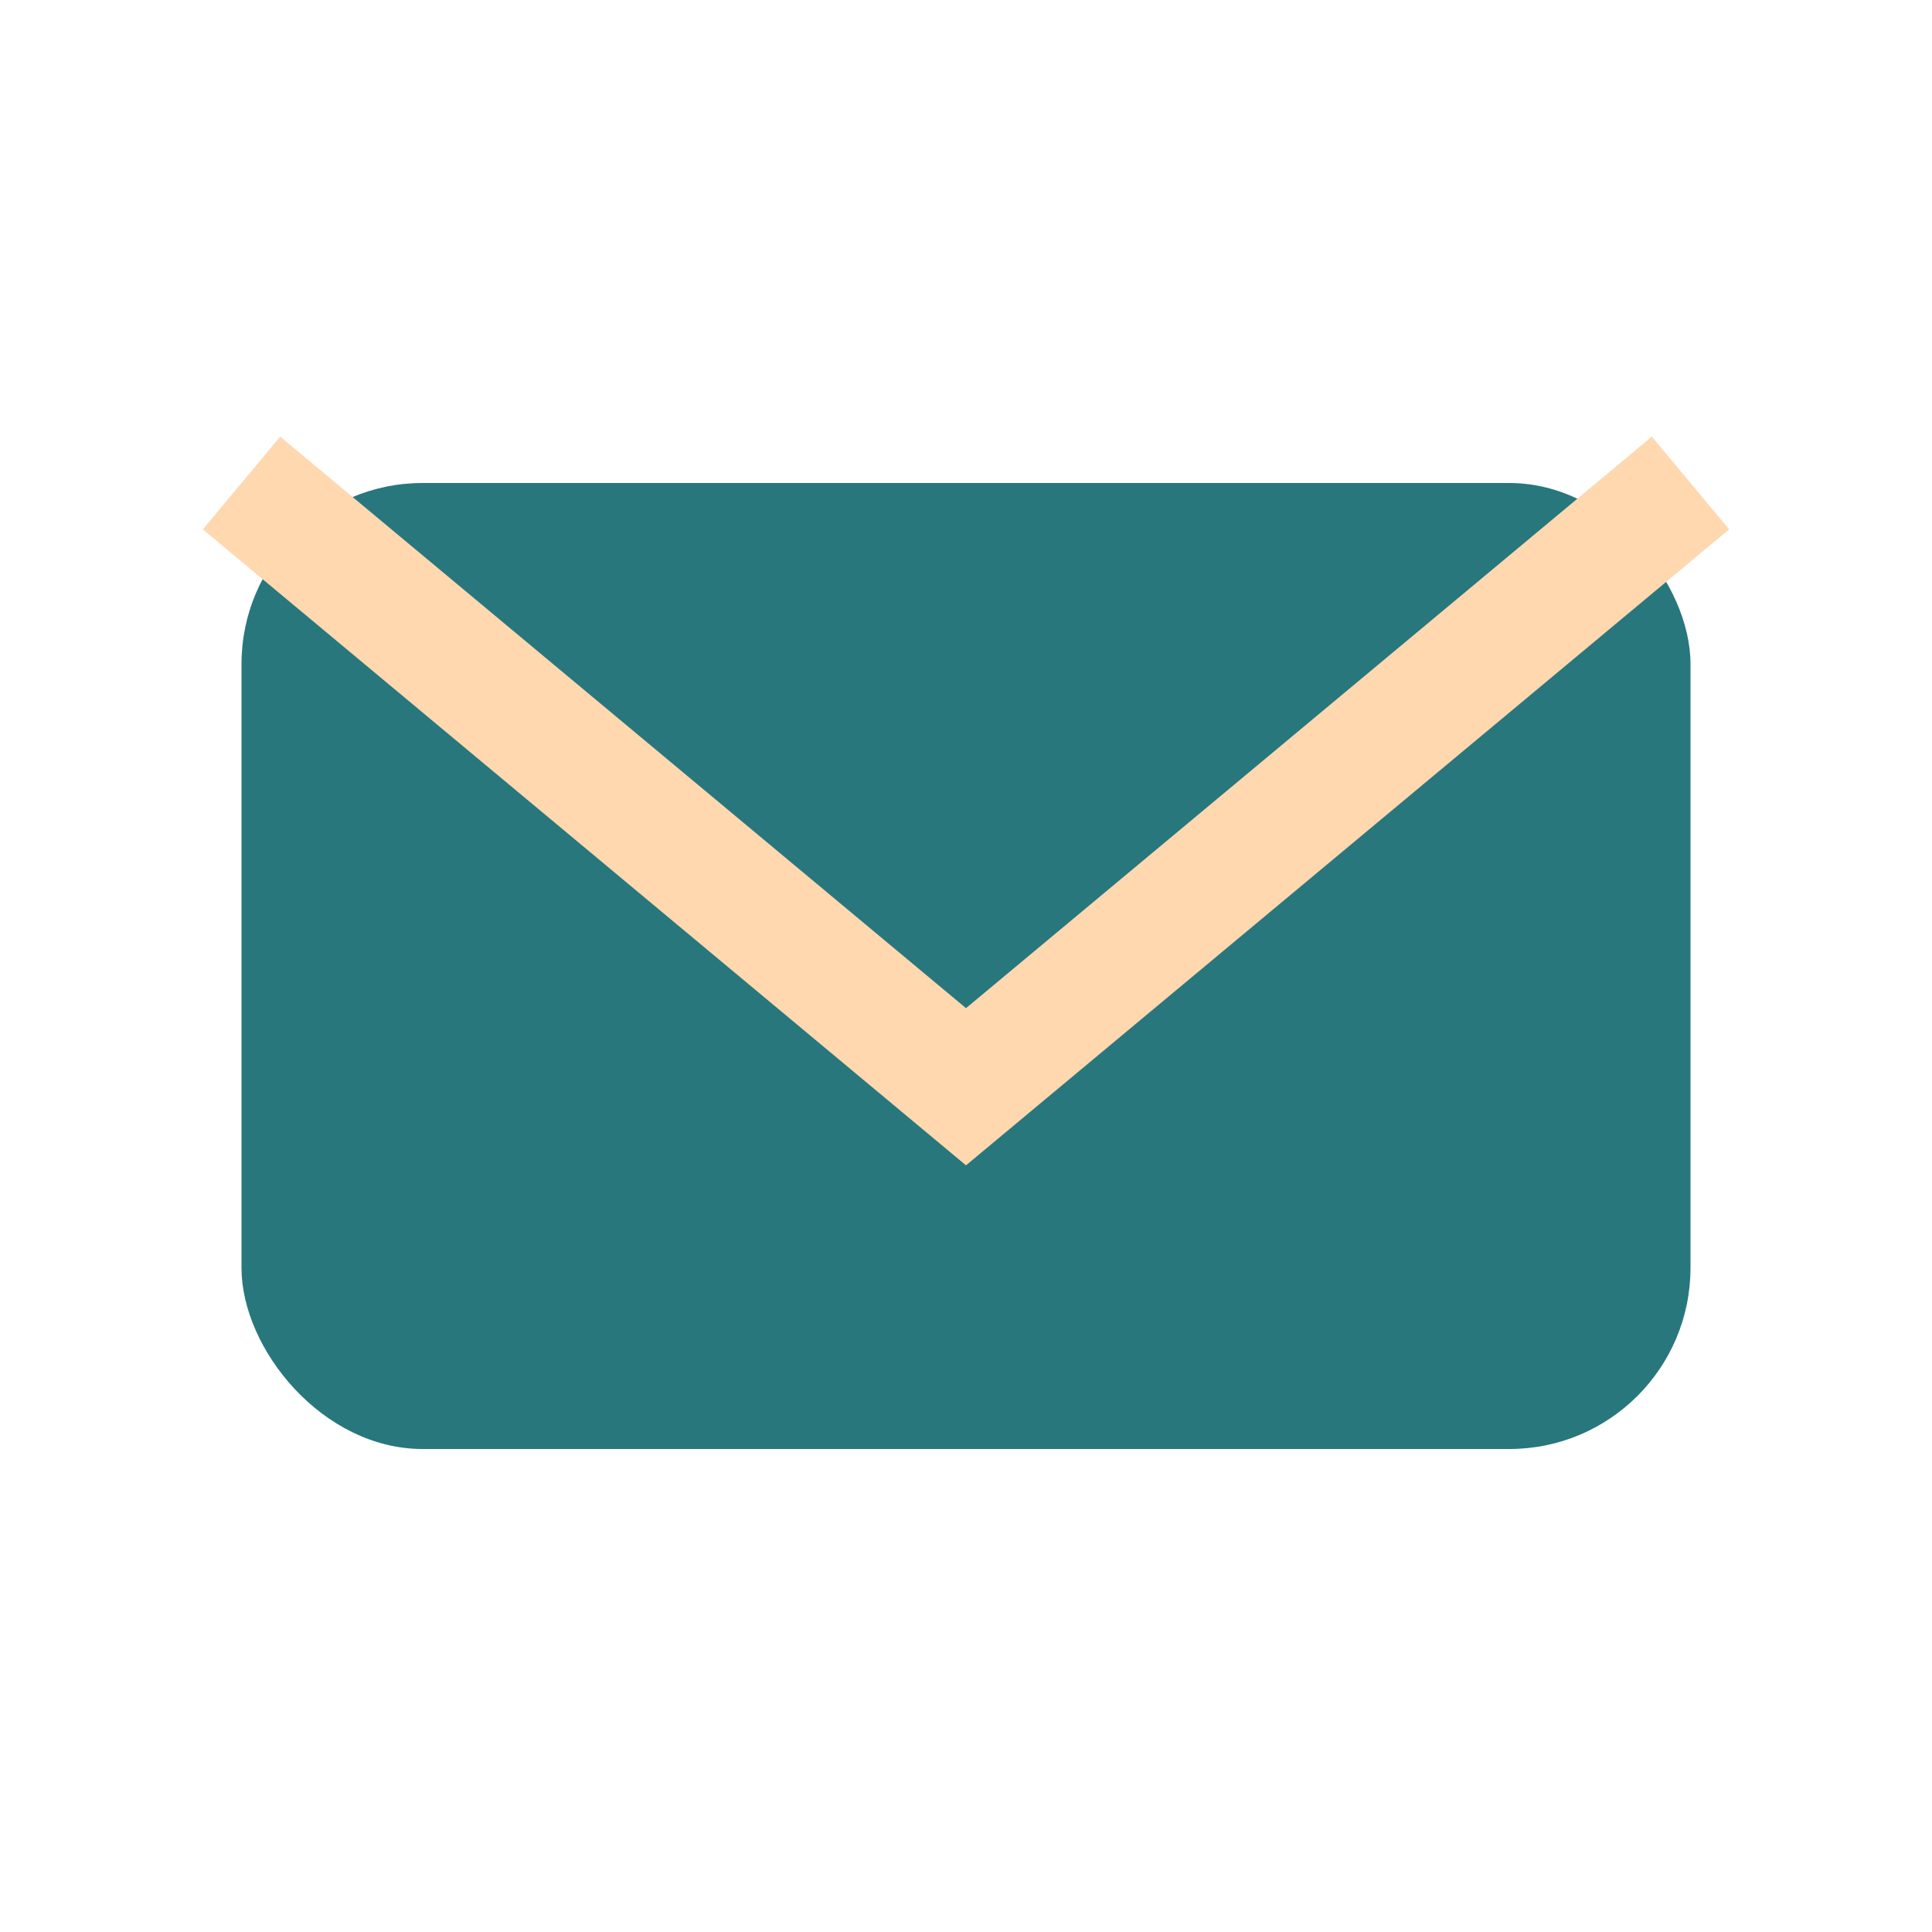 <?xml version="1.0" encoding="UTF-8"?>
<svg xmlns="http://www.w3.org/2000/svg" width="32" height="32" viewBox="0 0 32 32"><rect x="4" y="8" width="24" height="16" rx="3" fill="#28777D"/><path d="M4 8l12 10 12-10" stroke="#FFD8B0" stroke-width="2" fill="none"/></svg>
